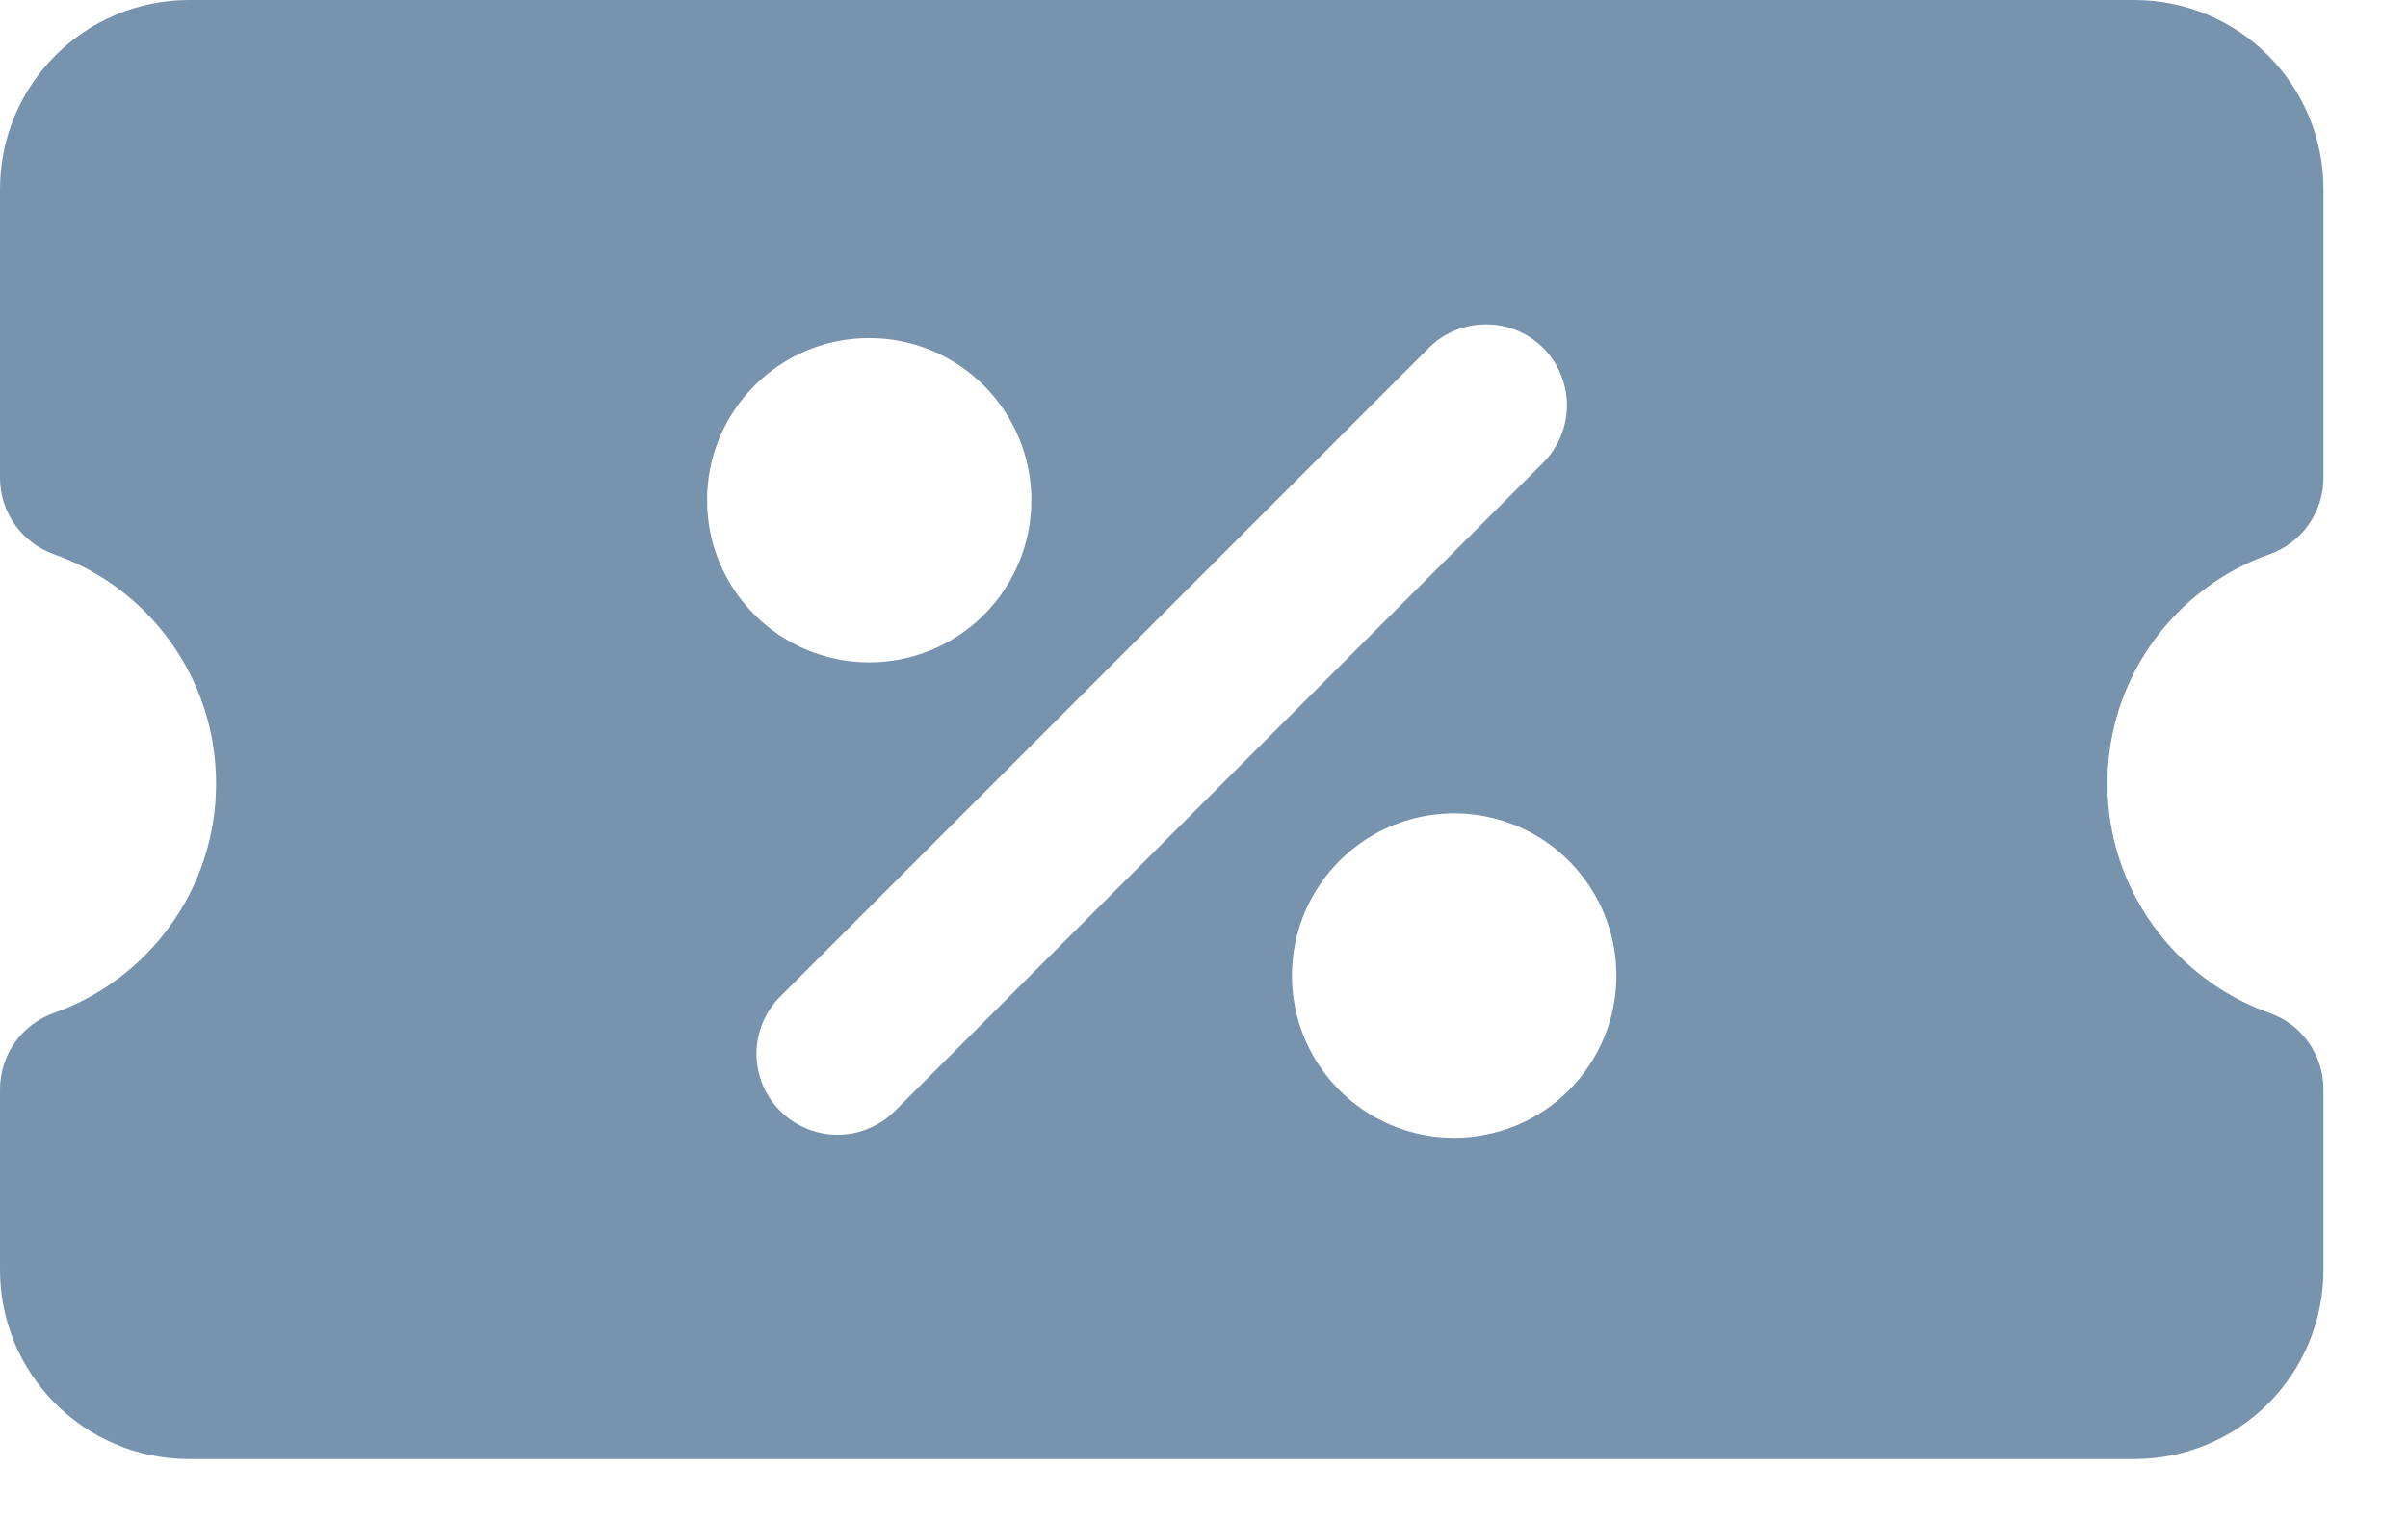 <svg width="19" height="12" viewBox="0 0 19 12" fill="none" xmlns="http://www.w3.org/2000/svg">
<path fill-rule="evenodd" clip-rule="evenodd" d="M0 3.77C0 4.041 0.171 4.282 0.426 4.373C1.171 4.636 1.705 5.347 1.705 6.182C1.705 7.017 1.171 7.728 0.426 7.992C0.302 8.036 0.194 8.117 0.117 8.225C0.041 8.333 1.88277e-05 8.462 0 8.595V10.019C0 10.844 0.669 11.512 1.492 11.512H16.841C17.237 11.512 17.616 11.354 17.896 11.075C18.176 10.795 18.333 10.415 18.333 10.019V8.595C18.333 8.462 18.292 8.333 18.216 8.225C18.14 8.117 18.032 8.036 17.907 7.992C17.163 7.728 16.628 7.017 16.628 6.182C16.628 5.347 17.163 4.636 17.907 4.373C18.032 4.329 18.14 4.247 18.216 4.139C18.292 4.031 18.333 3.902 18.333 3.77V1.492C18.333 1.096 18.176 0.717 17.896 0.437C17.616 0.157 17.237 0 16.841 0H1.492C1.096 0 0.717 0.157 0.437 0.437C0.157 0.717 0 1.096 0 1.492V3.77ZM12.38 6.793C12.201 6.614 11.973 6.491 11.724 6.442C11.476 6.392 11.219 6.418 10.985 6.514C10.751 6.611 10.551 6.775 10.41 6.986C10.269 7.196 10.194 7.444 10.194 7.697C10.194 7.95 10.269 8.198 10.41 8.408C10.551 8.619 10.751 8.783 10.985 8.88C11.219 8.977 11.476 9.002 11.724 8.952C11.973 8.903 12.201 8.781 12.38 8.601C12.619 8.361 12.754 8.036 12.754 7.697C12.754 7.358 12.619 7.033 12.38 6.793ZM11.273 2.746L6.157 7.862C6.097 7.921 6.05 7.992 6.018 8.069C5.986 8.147 5.969 8.23 5.969 8.314C5.969 8.398 5.986 8.481 6.018 8.559C6.05 8.636 6.097 8.707 6.157 8.766C6.216 8.825 6.286 8.872 6.364 8.904C6.441 8.937 6.525 8.953 6.609 8.953C6.692 8.953 6.776 8.937 6.853 8.904C6.931 8.872 7.001 8.825 7.06 8.766L12.177 3.65C12.236 3.59 12.283 3.52 12.315 3.442C12.347 3.365 12.364 3.282 12.364 3.198C12.364 3.114 12.347 3.031 12.315 2.953C12.283 2.876 12.236 2.805 12.177 2.746C12.117 2.686 12.047 2.639 11.969 2.607C11.892 2.575 11.809 2.559 11.725 2.559C11.641 2.559 11.558 2.575 11.48 2.607C11.403 2.639 11.332 2.686 11.273 2.746ZM7.763 3.042C7.644 2.923 7.503 2.829 7.348 2.764C7.193 2.7 7.026 2.667 6.858 2.667C6.69 2.667 6.524 2.7 6.369 2.764C6.213 2.829 6.072 2.923 5.954 3.042C5.835 3.16 5.741 3.301 5.676 3.457C5.612 3.612 5.579 3.778 5.579 3.946C5.579 4.114 5.612 4.281 5.676 4.436C5.741 4.591 5.835 4.732 5.954 4.851C6.194 5.091 6.519 5.226 6.858 5.226C7.198 5.226 7.523 5.091 7.763 4.851C8.003 4.611 8.138 4.286 8.138 3.946C8.138 3.607 8.003 3.282 7.763 3.042Z" fill="#7893AD"/>
</svg>
